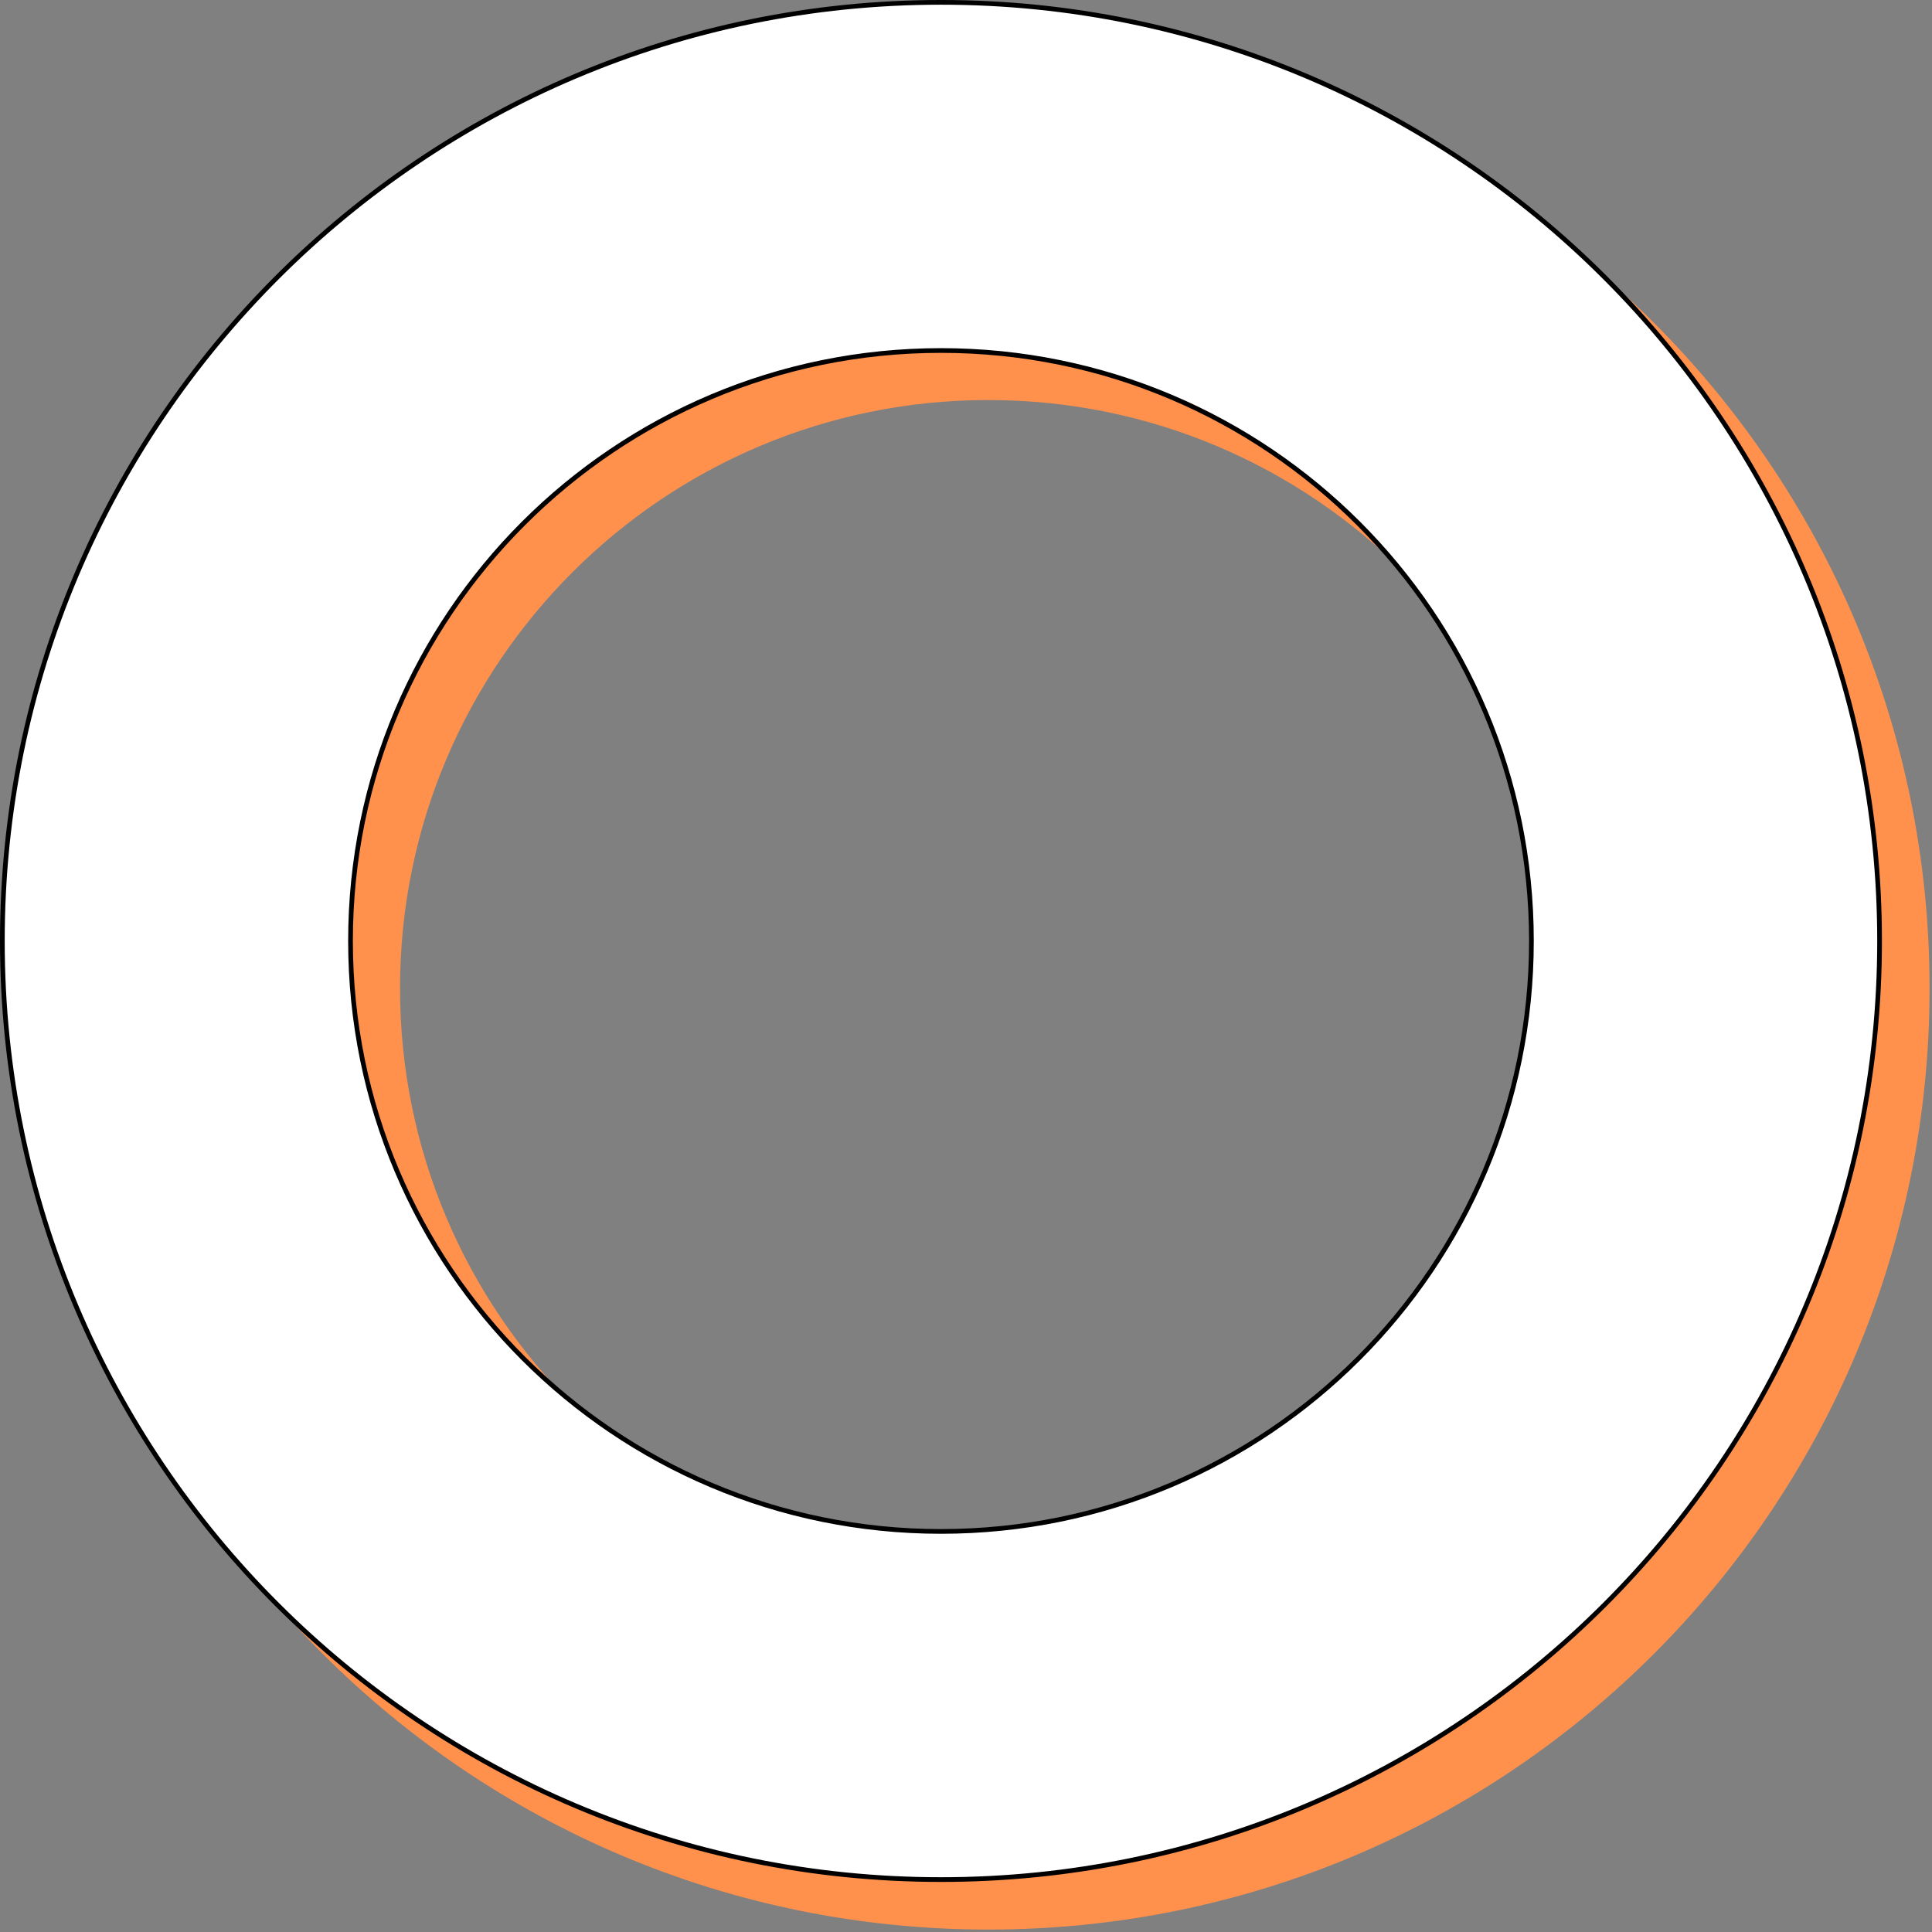 <svg version="1.0" preserveAspectRatio="xMidYMid meet" height="530" viewBox="0 0 397.5 397.5" zoomAndPan="magnify" width="530" xmlns:xlink="http://www.w3.org/1999/xlink" xmlns="http://www.w3.org/2000/svg"><rect x="0" y="0" width="397.5" height="397.5" fill="#808080" stroke="none"/><defs><clipPath id="2fa8cae723"><path clip-rule="nonzero" d="M 138.949 39.699 L 258.051 39.699 L 258.051 57.645 L 138.949 57.645 Z M 138.949 39.699"></path></clipPath><clipPath id="7a2756bcbf"><path clip-rule="nonzero" d="M 0.949 0.699 L 120.051 0.699 L 120.051 18.645 L 0.949 18.645 Z M 0.949 0.699"></path></clipPath><clipPath id="82c8033d7c"><rect height="19" y="0" width="121" x="0"></rect></clipPath></defs><path fill-rule="evenodd" fill-opacity="1" d="M 203.34 397 C 310.297 397 397 310.297 397 203.34 C 397 96.387 310.297 9.684 203.34 9.684 C 96.387 9.684 9.684 96.387 9.684 203.34 C 9.684 310.297 96.387 397 203.34 397 Z M 203.34 324.379 C 270.188 324.379 324.379 270.188 324.379 203.34 C 324.379 136.496 270.188 82.305 203.34 82.305 C 136.496 82.305 82.305 136.496 82.305 203.34 C 82.305 270.188 136.496 324.379 203.34 324.379 Z M 203.34 324.379" fill="#ff914d"></path><path stroke-miterlimit="4" stroke-opacity="1" stroke-width="1" stroke="#000000" d="M 399.498 200.001 C 399.498 310.182 310.182 399.498 200.001 399.498 C 89.82 399.498 0.5 310.182 0.5 200.001 C 0.5 89.82 89.82 0.5 200.001 0.5 C 310.182 0.5 399.498 89.82 399.498 200.001 Z M 200.001 325.5 C 269.312 325.5 325.5 269.312 325.5 200.001 C 325.5 130.686 269.312 74.499 200.001 74.499 C 130.686 74.499 74.499 130.686 74.499 200.001 C 74.499 269.312 130.686 325.5 200.001 325.5 Z M 200.001 325.5" stroke-linejoin="miter" fill-rule="nonzero" fill="#ffffff" fill-opacity="1" transform="matrix(0.968, 0, 0, 0.968, 0, 0)" stroke-linecap="butt"></path><g clip-path="url(#2fa8cae723)"><g transform="matrix(1, 0, 0, 1, 138, 39)"><g clip-path="url(#82c8033d7c)"><g clip-path="url(#7a2756bcbf)"><path fill-rule="nonzero" fill-opacity="1" d="M 0.949 0.699 L 120.051 0.699 L 120.051 18.645 L 0.949 18.645 Z M 0.949 0.699" fill="#ffffff"></path></g></g></g></g></svg>